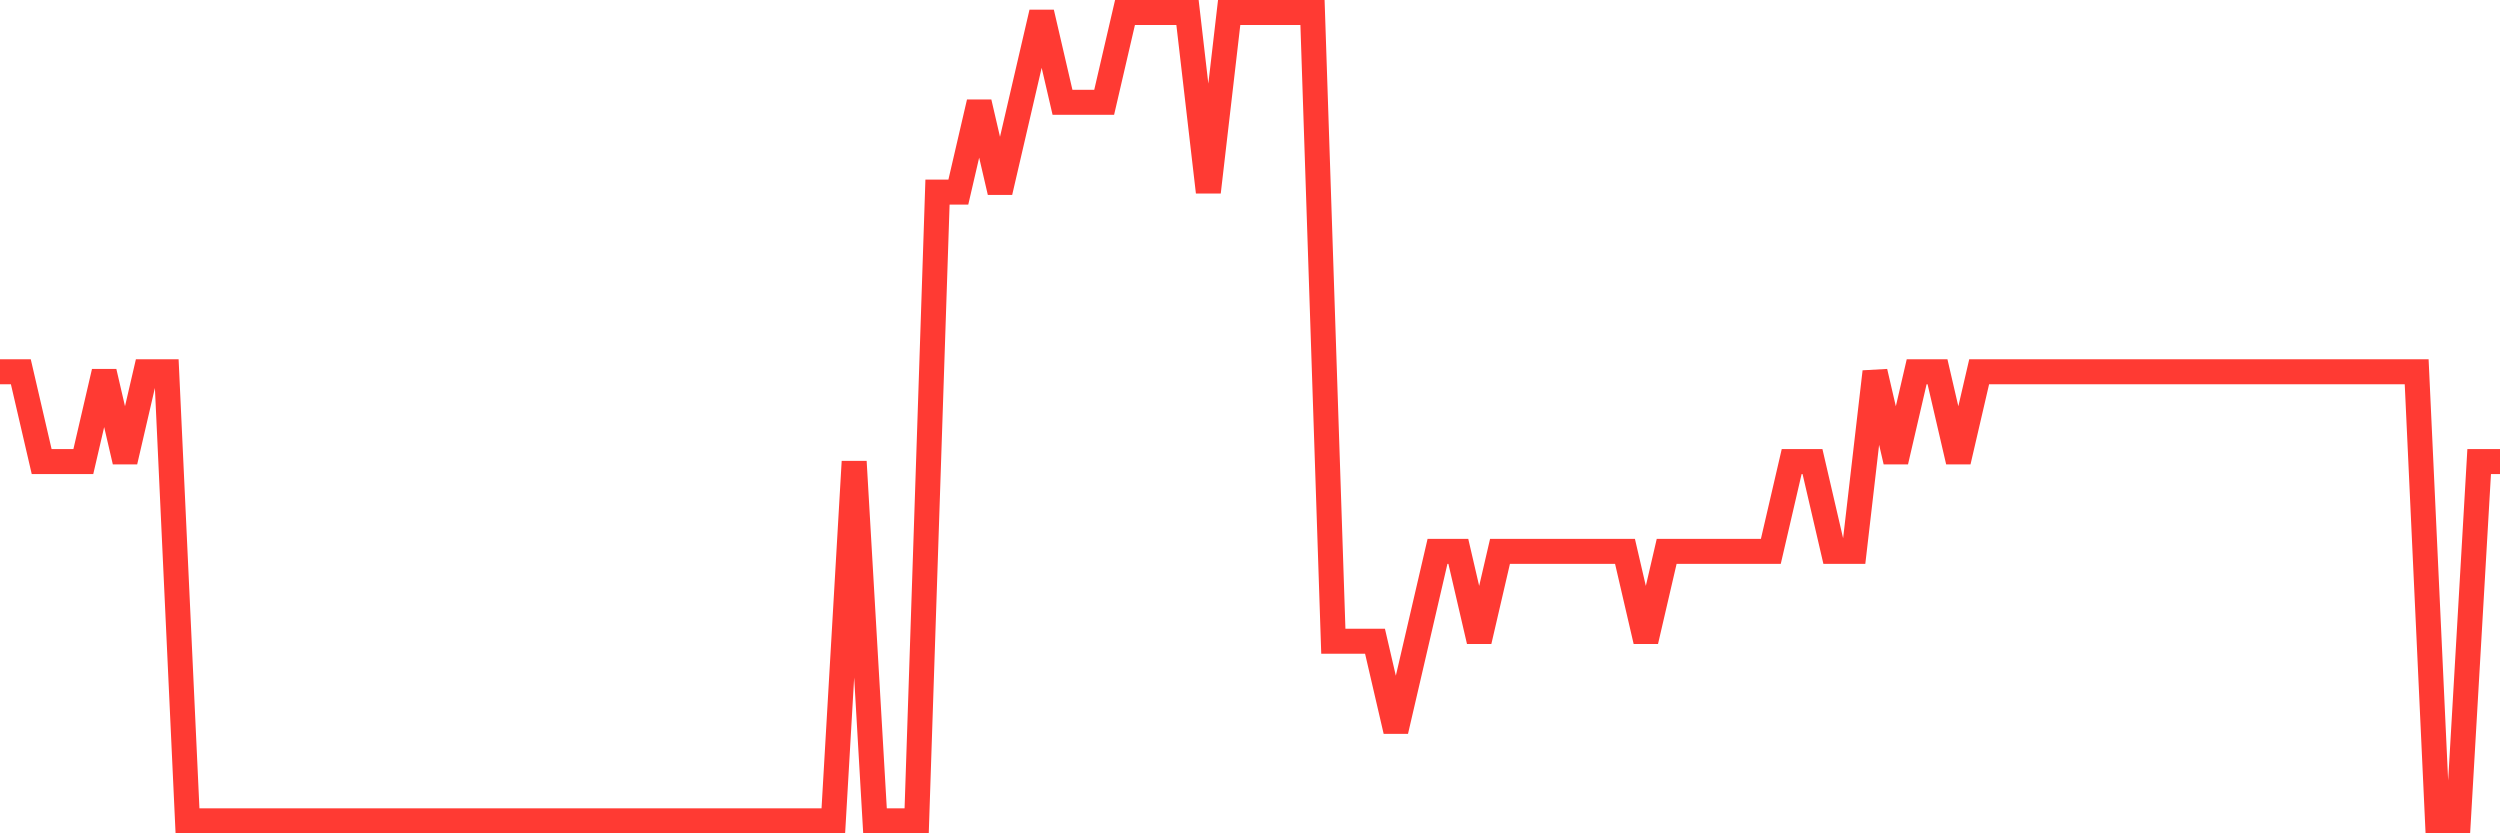 <svg
  xmlns="http://www.w3.org/2000/svg"
  xmlns:xlink="http://www.w3.org/1999/xlink"
  width="120"
  height="40"
  viewBox="0 0 120 40"
  preserveAspectRatio="none"
>
  <polyline
    points="0,17.844 1,17.844 2,22.156 3,22.156 4,22.156 5,17.844 6,22.156 7,17.844 8,17.844 9,39.4 10,39.4 11,39.4 12,39.4 13,39.4 14,39.4 15,39.4 16,39.4 17,39.4 18,39.4 19,39.4 20,39.4 21,39.4 22,39.4 23,39.4 24,39.4 25,39.4 26,39.4 27,39.4 28,39.4 29,39.4 30,39.4 31,39.4 32,39.4 33,39.4 34,39.4 35,39.4 36,39.4 37,39.4 38,39.4 39,39.4 40,39.4 41,22.156 42,39.4 43,39.4 44,39.4 45,9.222 46,9.222 47,4.911 48,9.222 49,4.911 50,0.6 51,4.911 52,4.911 53,4.911 54,0.6 55,0.6 56,0.6 57,0.6 58,9.222 59,0.6 60,0.6 61,0.6 62,0.6 63,0.6 64,30.778 65,30.778 66,30.778 67,35.089 68,30.778 69,26.467 70,26.467 71,30.778 72,26.467 73,26.467 74,26.467 75,26.467 76,26.467 77,26.467 78,26.467 79,30.778 80,26.467 81,26.467 82,26.467 83,26.467 84,26.467 85,26.467 86,22.156 87,22.156 88,26.467 89,26.467 90,17.844 91,22.156 92,17.844 93,17.844 94,22.156 95,17.844 96,17.844 97,17.844 98,17.844 99,17.844 100,17.844 101,17.844 102,17.844 103,17.844 104,17.844 105,17.844 106,17.844 107,17.844 108,17.844 109,17.844 110,17.844 111,17.844 112,17.844 113,17.844 114,17.844 115,17.844 116,17.844 117,39.4 118,39.4 119,22.156 120,22.156"
    fill="none"
    stroke="#ff3a33"
    stroke-width="1.2"
  >
  </polyline>
</svg>